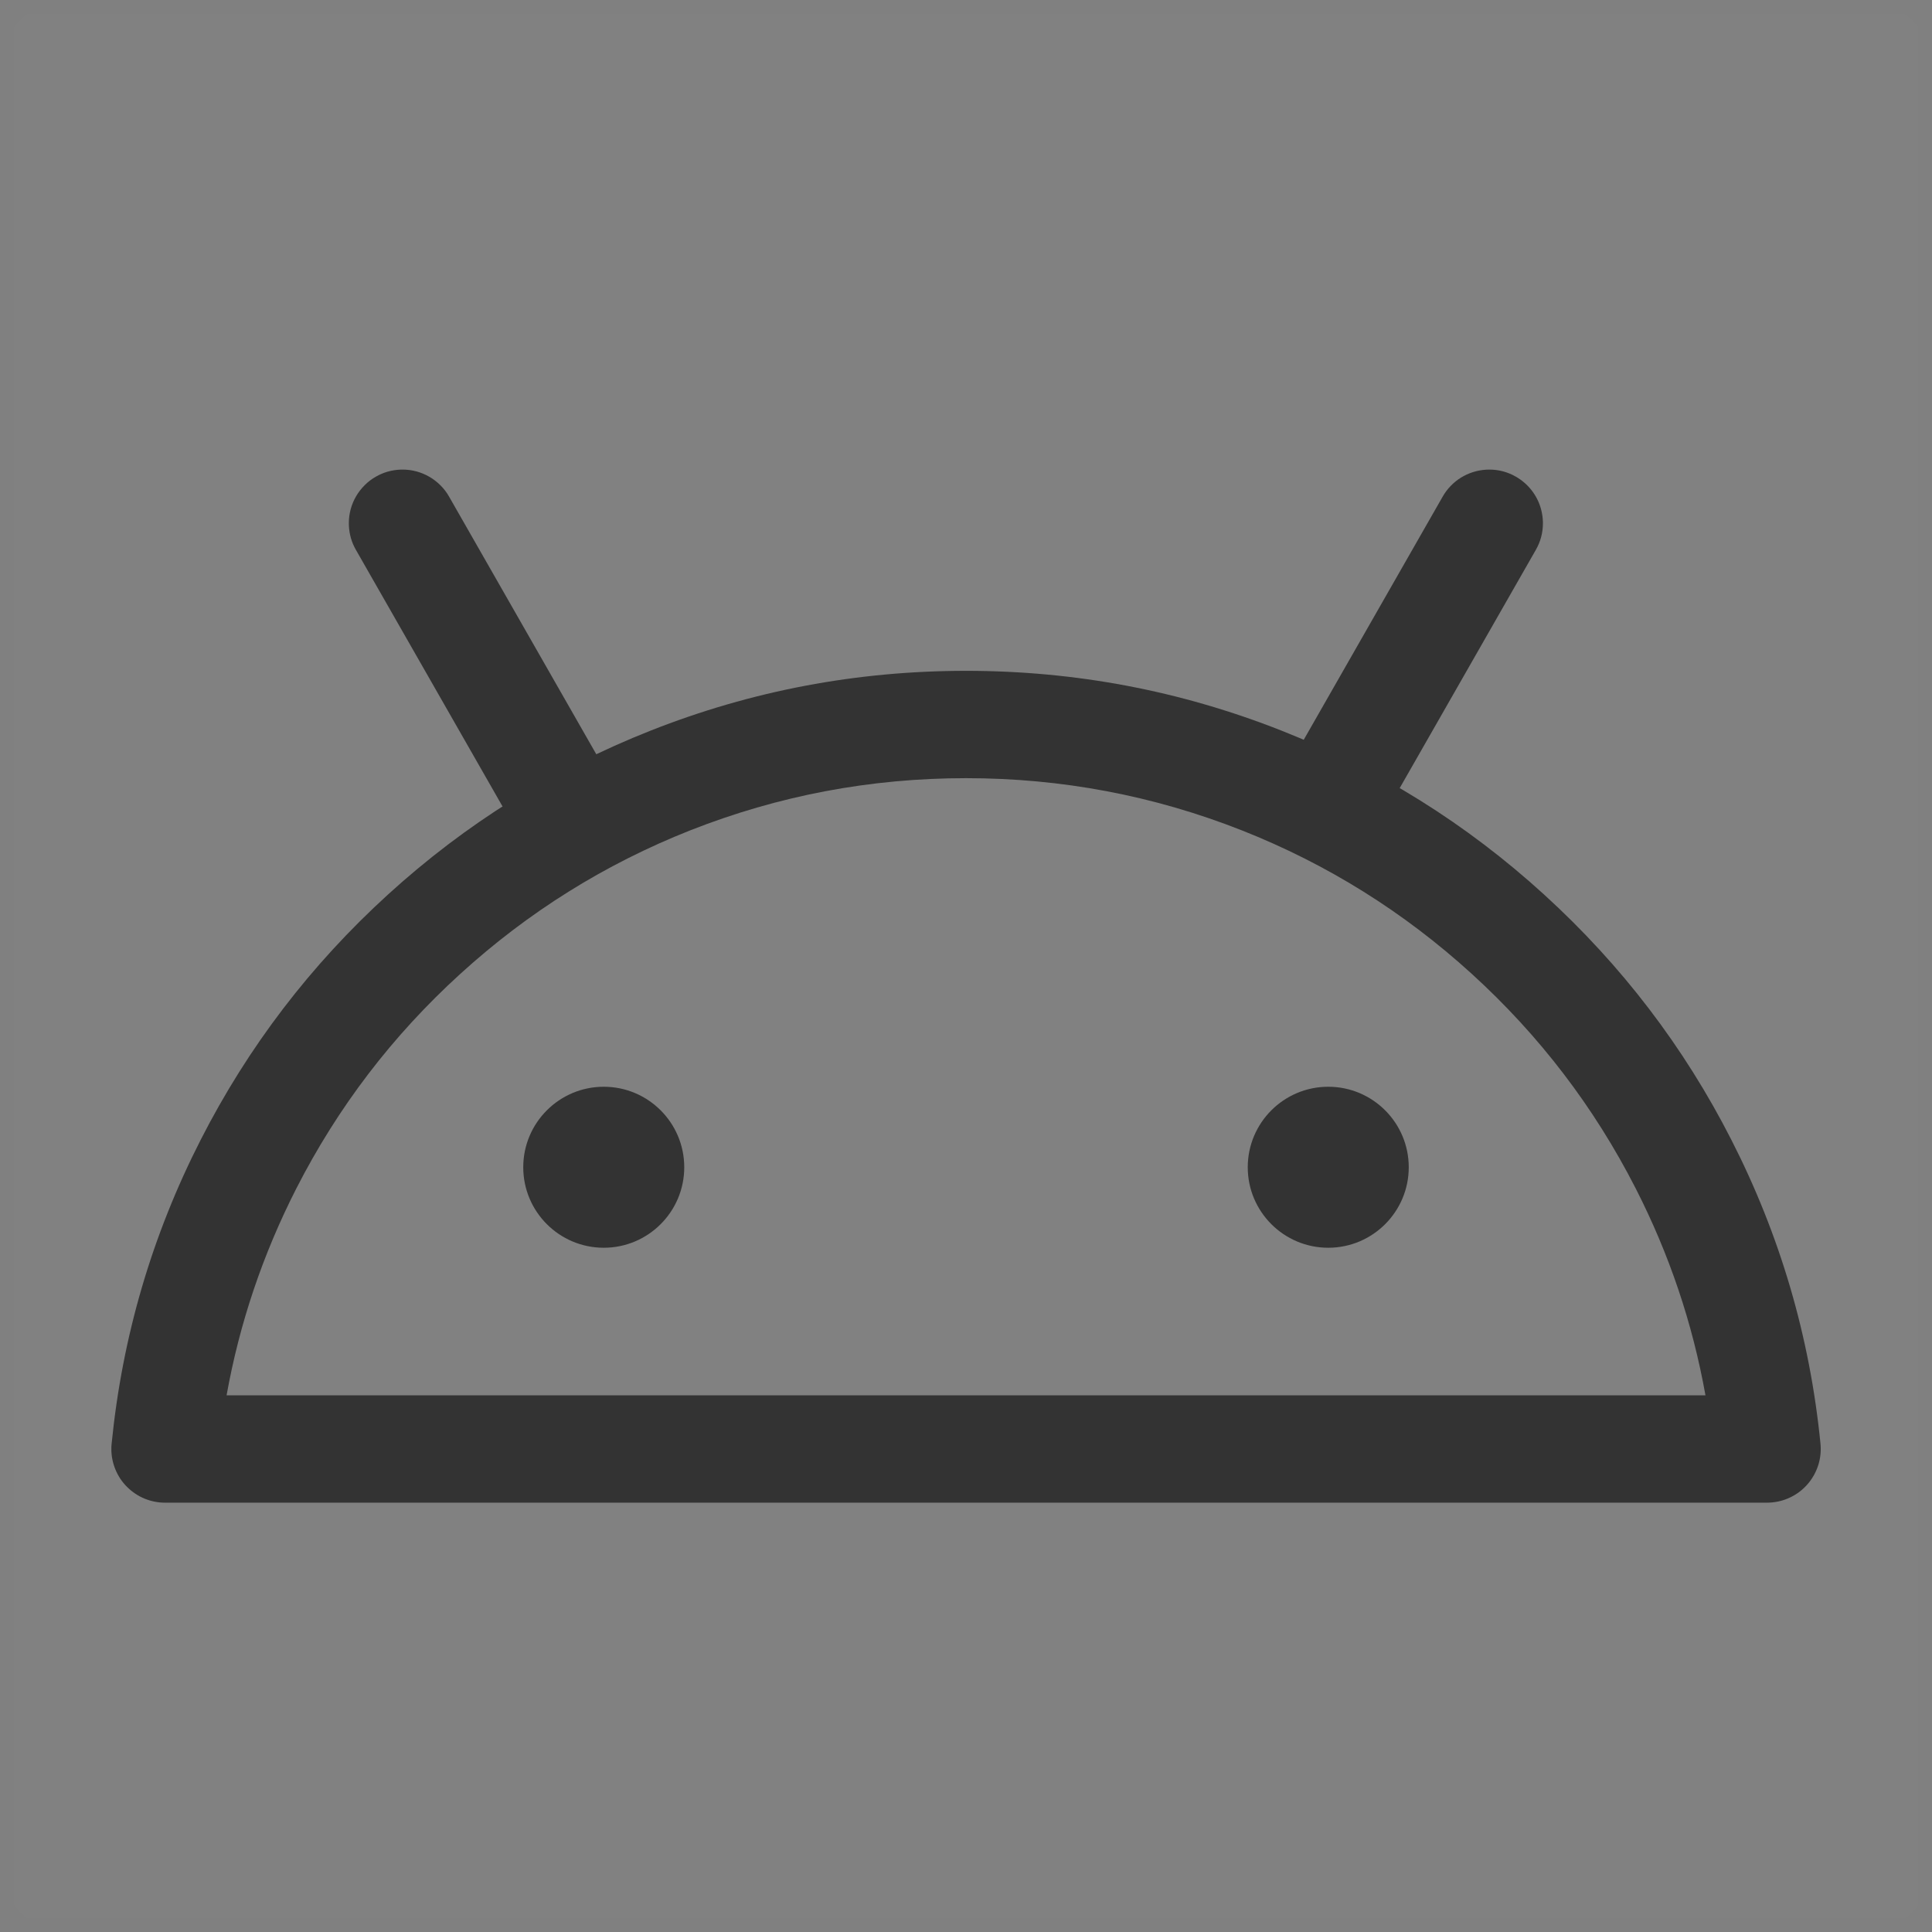 <svg width="36" height="36" viewBox="0 0 36 36" fill="none" xmlns="http://www.w3.org/2000/svg">
<rect x="0" y="0" width="36" height="36" fill="#808080" stroke="none"/>
<g clip-path="url(#clip0_348_3625)">
<g clip-path="url(#clip1_348_3625)">
<mask id="mask0_348_3625" style="mask-type:luminance" maskUnits="userSpaceOnUse" x="0" y="0" width="36" height="36">
<path d="M36 0H0V36H36V0Z" fill="white"/>
</mask>
<g mask="url(#mask0_348_3625)">
<path d="M36 0H0V36H36V0Z" fill="white" fill-opacity="0.01"/>
<path fill-rule="evenodd" clip-rule="evenodd" d="M23.876 13.613C21.996 12.871 20.038 12.5 18.001 12.5C15.963 12.5 14.005 12.871 12.126 13.613C10.311 14.33 8.679 15.348 7.23 16.668C5.787 17.982 4.624 19.506 3.74 21.238C2.831 23.02 2.278 24.907 2.08 26.901C2.076 26.934 2.075 26.967 2.075 27C2.075 27.066 2.081 27.131 2.094 27.195C2.107 27.259 2.126 27.322 2.151 27.383C2.176 27.443 2.207 27.501 2.243 27.556C2.28 27.61 2.321 27.661 2.368 27.707C2.414 27.753 2.465 27.795 2.519 27.831C2.574 27.868 2.631 27.899 2.692 27.924C2.753 27.949 2.815 27.968 2.88 27.981C2.944 27.994 3.009 28 3.075 28H32.927C32.96 28 32.992 27.998 33.025 27.995C33.157 27.982 33.282 27.944 33.399 27.881C33.516 27.819 33.616 27.736 33.7 27.634C33.784 27.531 33.845 27.416 33.884 27.29C33.922 27.163 33.935 27.033 33.922 26.901C33.724 24.907 33.17 23.02 32.261 21.238C31.378 19.506 30.214 17.982 28.771 16.668C27.323 15.348 25.691 14.33 23.876 13.613ZM12.86 15.473C14.504 14.825 16.217 14.5 18.001 14.5C19.784 14.5 21.498 14.825 23.141 15.473C24.729 16.101 26.157 16.992 27.425 18.147C28.688 19.297 29.706 20.631 30.48 22.147C31.106 23.374 31.539 24.658 31.779 26H4.222C4.463 24.658 4.896 23.374 5.521 22.147C6.295 20.631 7.313 19.297 8.577 18.147C9.845 16.992 11.273 16.101 12.86 15.473Z" fill="#333333"/>
<path fill-rule="evenodd" clip-rule="evenodd" d="M11.368 14.504L8.368 9.254C8.325 9.177 8.272 9.108 8.209 9.045C8.147 8.983 8.078 8.929 8.002 8.885C7.926 8.841 7.845 8.807 7.76 8.784C7.675 8.761 7.588 8.75 7.5 8.75C7.486 8.75 7.472 8.75 7.458 8.751C7.296 8.758 7.145 8.801 7.004 8.882C6.927 8.925 6.858 8.978 6.795 9.041C6.733 9.103 6.679 9.172 6.635 9.248C6.591 9.324 6.557 9.405 6.534 9.49C6.511 9.575 6.5 9.662 6.5 9.75C6.5 9.764 6.5 9.778 6.501 9.792C6.508 9.954 6.551 10.105 6.632 10.246L9.632 15.496C9.675 15.573 9.728 15.642 9.791 15.705C9.853 15.767 9.922 15.821 9.998 15.865C10.074 15.909 10.155 15.943 10.24 15.966C10.325 15.989 10.412 16 10.5 16C10.514 16 10.528 16 10.542 15.999C10.704 15.992 10.855 15.949 10.996 15.868C11.073 15.825 11.142 15.772 11.205 15.71C11.267 15.647 11.321 15.578 11.365 15.502C11.409 15.426 11.443 15.345 11.466 15.26C11.489 15.175 11.5 15.088 11.5 15C11.5 14.986 11.5 14.972 11.499 14.958C11.492 14.796 11.449 14.645 11.368 14.504Z" fill="#333333"/>
<path fill-rule="evenodd" clip-rule="evenodd" d="M25.618 15.496L28.618 10.246C28.706 10.092 28.75 9.927 28.75 9.75C28.75 9.743 28.75 9.735 28.75 9.728C28.748 9.646 28.736 9.566 28.715 9.487C28.68 9.359 28.622 9.243 28.541 9.138C28.459 9.033 28.361 8.948 28.246 8.882C28.092 8.794 27.927 8.75 27.75 8.75C27.73 8.75 27.71 8.751 27.69 8.752C27.607 8.757 27.526 8.772 27.447 8.797C27.368 8.822 27.293 8.857 27.222 8.9C27.152 8.944 27.088 8.996 27.03 9.056C26.972 9.116 26.923 9.182 26.882 9.254L23.882 14.504C23.794 14.658 23.75 14.823 23.75 15C23.75 15.02 23.751 15.04 23.752 15.06C23.757 15.143 23.772 15.224 23.797 15.303C23.822 15.382 23.857 15.457 23.901 15.528C23.944 15.598 23.996 15.662 24.056 15.72C24.116 15.778 24.182 15.827 24.254 15.868C24.408 15.956 24.573 16 24.75 16C24.758 16 24.765 16 24.773 16C24.854 15.998 24.934 15.986 25.013 15.965C25.141 15.93 25.257 15.872 25.362 15.791C25.467 15.709 25.552 15.611 25.618 15.496Z" fill="#333333"/>
<path d="M11.25 23.25C12.078 23.25 12.75 22.578 12.75 21.75C12.75 20.922 12.078 20.25 11.25 20.25C10.422 20.25 9.75 20.922 9.75 21.75C9.75 22.578 10.422 23.25 11.25 23.25Z" fill="#333333"/>
<path d="M24.75 23.25C25.578 23.25 26.25 22.578 26.25 21.75C26.25 20.922 25.578 20.25 24.75 20.25C23.922 20.25 23.25 20.922 23.25 21.75C23.25 22.578 23.922 23.25 24.75 23.25Z" fill="#333333"/>
</g>
</g>
</g>
<defs>
<clipPath id="clip0_348_3625">
<rect width="36" height="36" fill="white"/>
</clipPath>
<clipPath id="clip1_348_3625">
<rect width="36" height="36" fill="white"/>
</clipPath>
</defs>
</svg>
